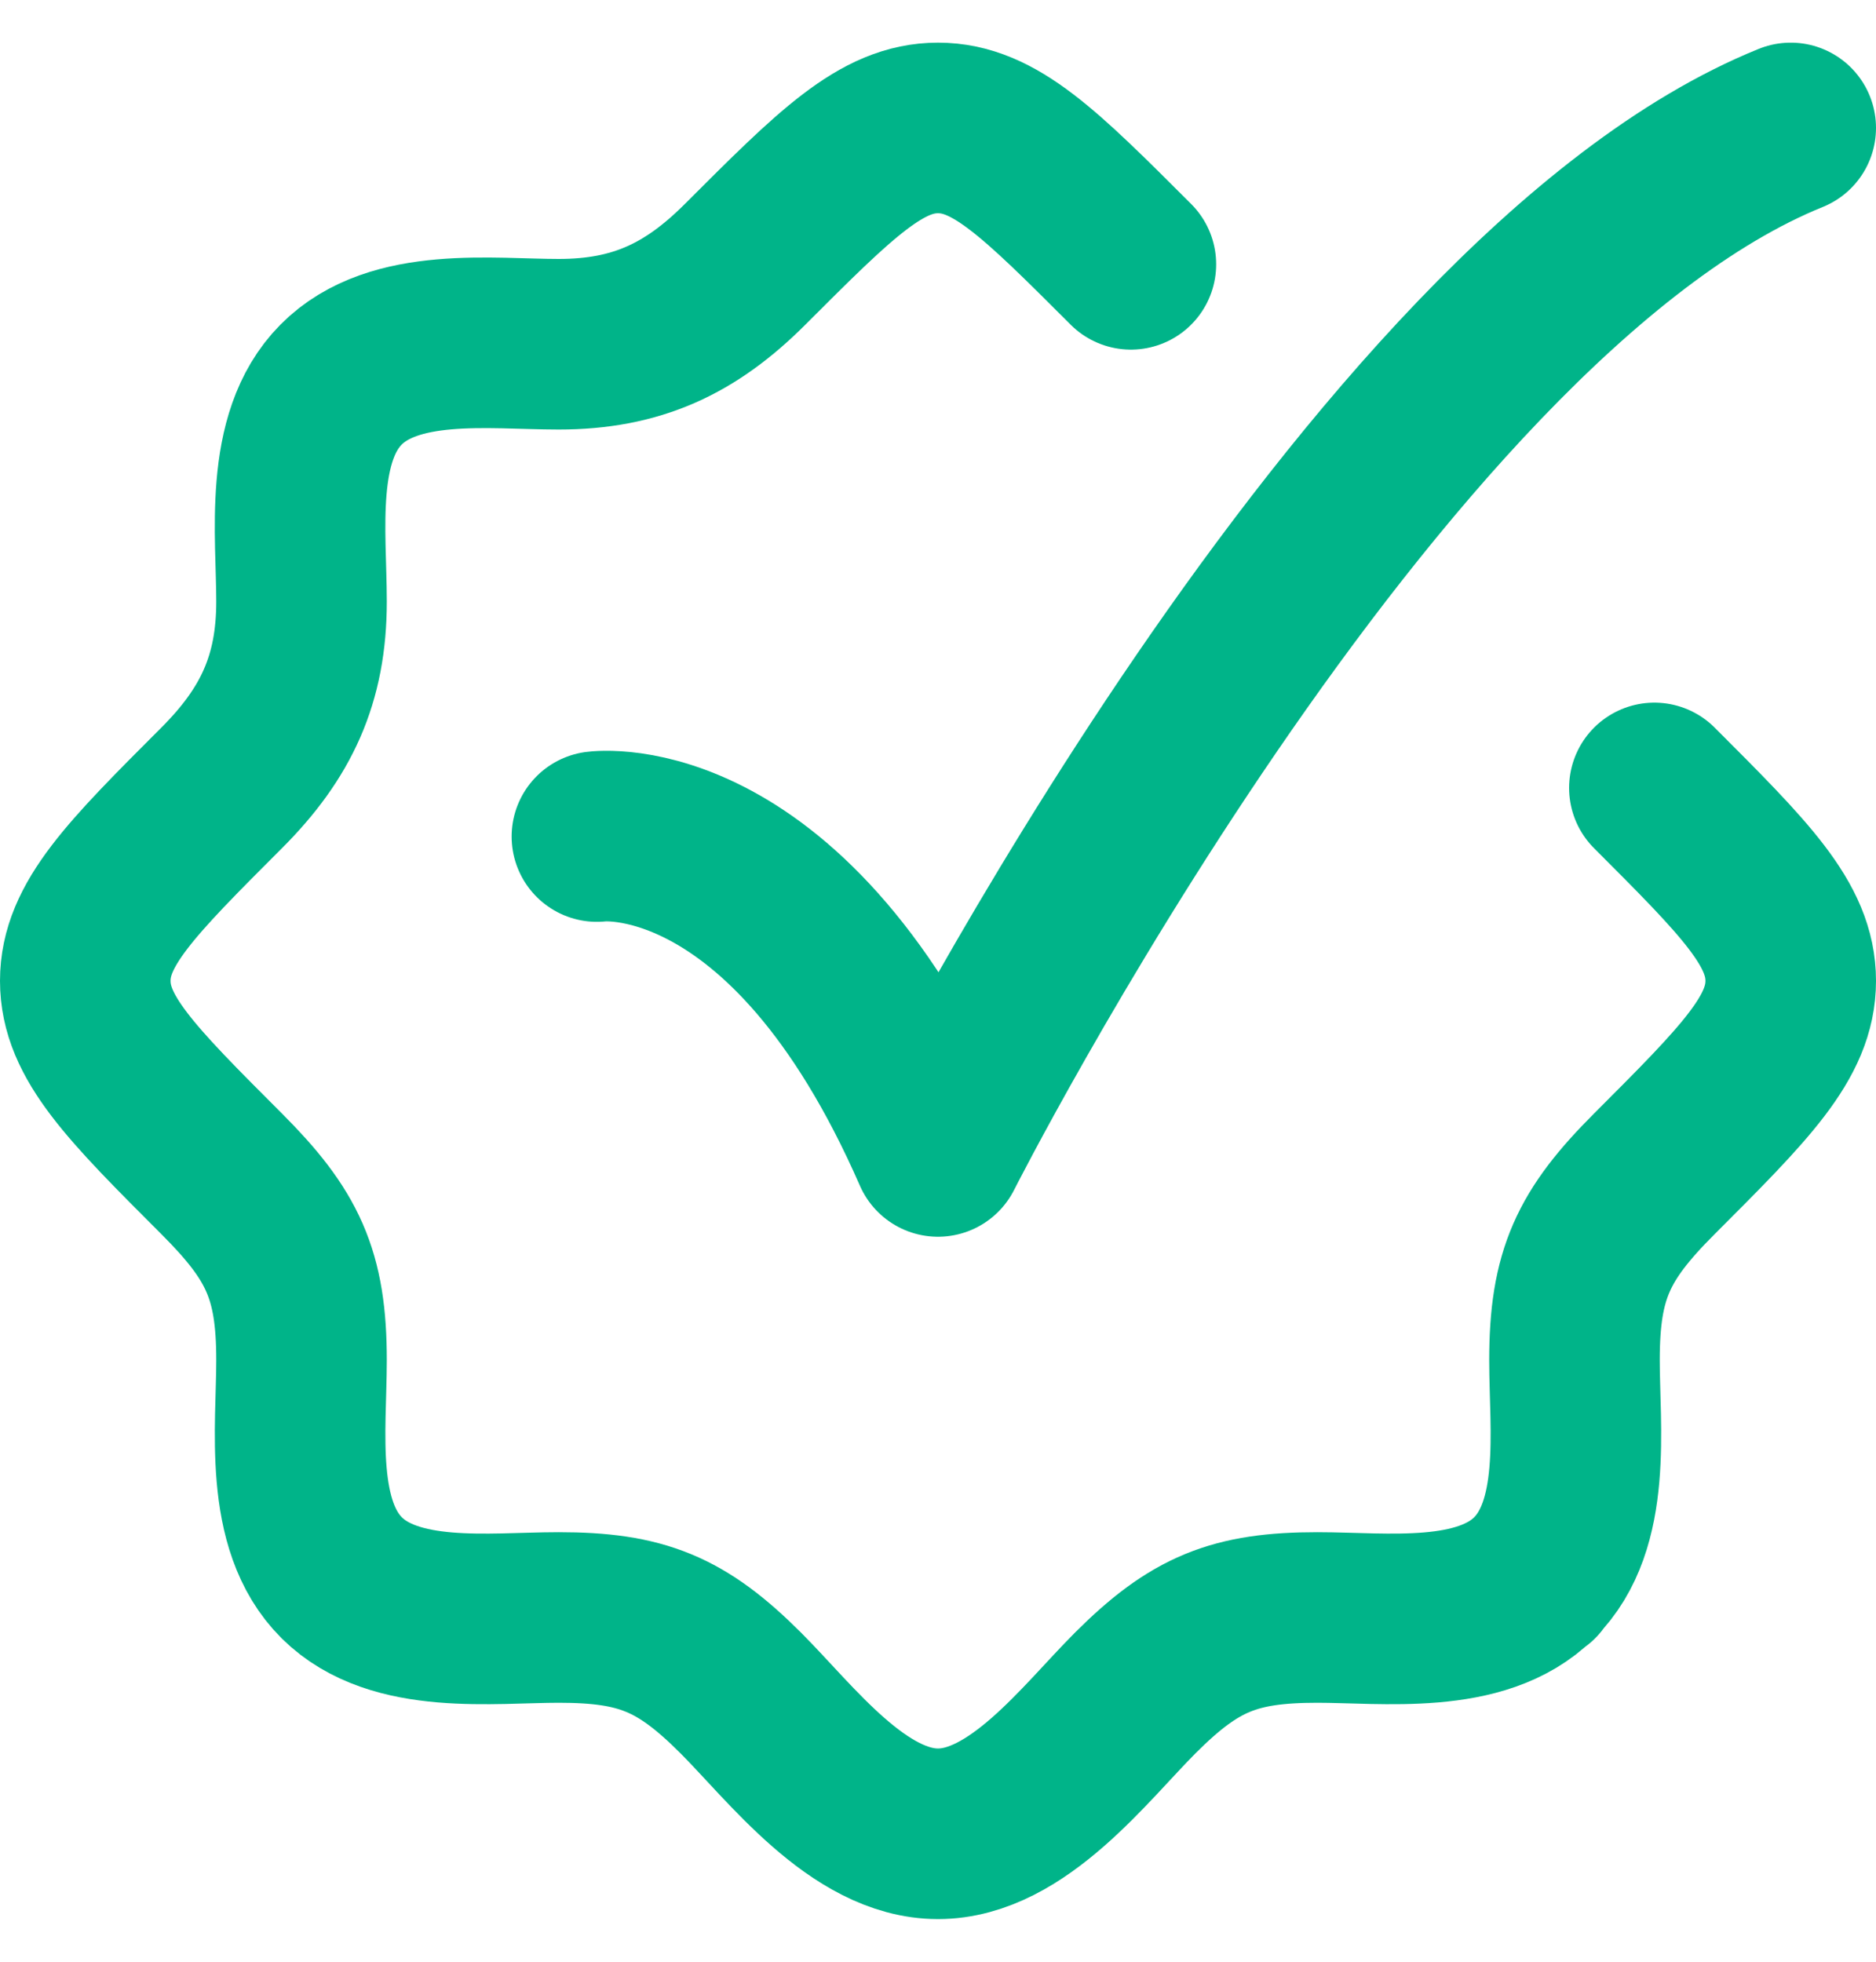 <svg width="22" height="23" viewBox="0 0 22 23" fill="none" xmlns="http://www.w3.org/2000/svg">
<path d="M13.262 3.099C12.196 2.033 11.662 1.5 11 1.5C10.338 1.5 9.804 2.033 8.738 3.099C8.098 3.739 7.464 4.036 6.552 4.036C5.756 4.036 4.622 3.882 4 4.509C3.382 5.132 3.536 6.261 3.536 7.052C3.536 7.964 3.239 8.598 2.599 9.238C1.533 10.304 1 10.838 1 11.5C1 12.162 1.533 12.696 2.599 13.762C3.316 14.479 3.536 14.941 3.536 15.948C3.536 16.744 3.382 17.878 4.009 18.5C4.632 19.117 5.761 18.964 6.552 18.964C7.523 18.964 7.991 19.154 8.685 19.847C9.275 20.437 10.066 21.5 11 21.5C11.934 21.5 12.725 20.437 13.315 19.847C14.009 19.154 14.476 18.964 15.448 18.964C16.239 18.964 17.368 19.117 17.991 18.5M19.401 9.238C20.467 10.304 21 10.838 21 11.5C21 12.162 20.467 12.696 19.401 13.762C18.684 14.479 18.464 14.941 18.464 15.948C18.464 16.744 18.618 17.878 17.991 18.5M17.991 18.5H18" stroke="#00B489" stroke-width="2" stroke-linecap="round" stroke-linejoin="round"/>
<path d="M7 9.808C7 9.808 9.25 9.5 11 13.5C11 13.5 16.059 3.5 21 1.5" stroke="#00B489" stroke-width="2" stroke-linecap="round" stroke-linejoin="round"/>
</svg>
